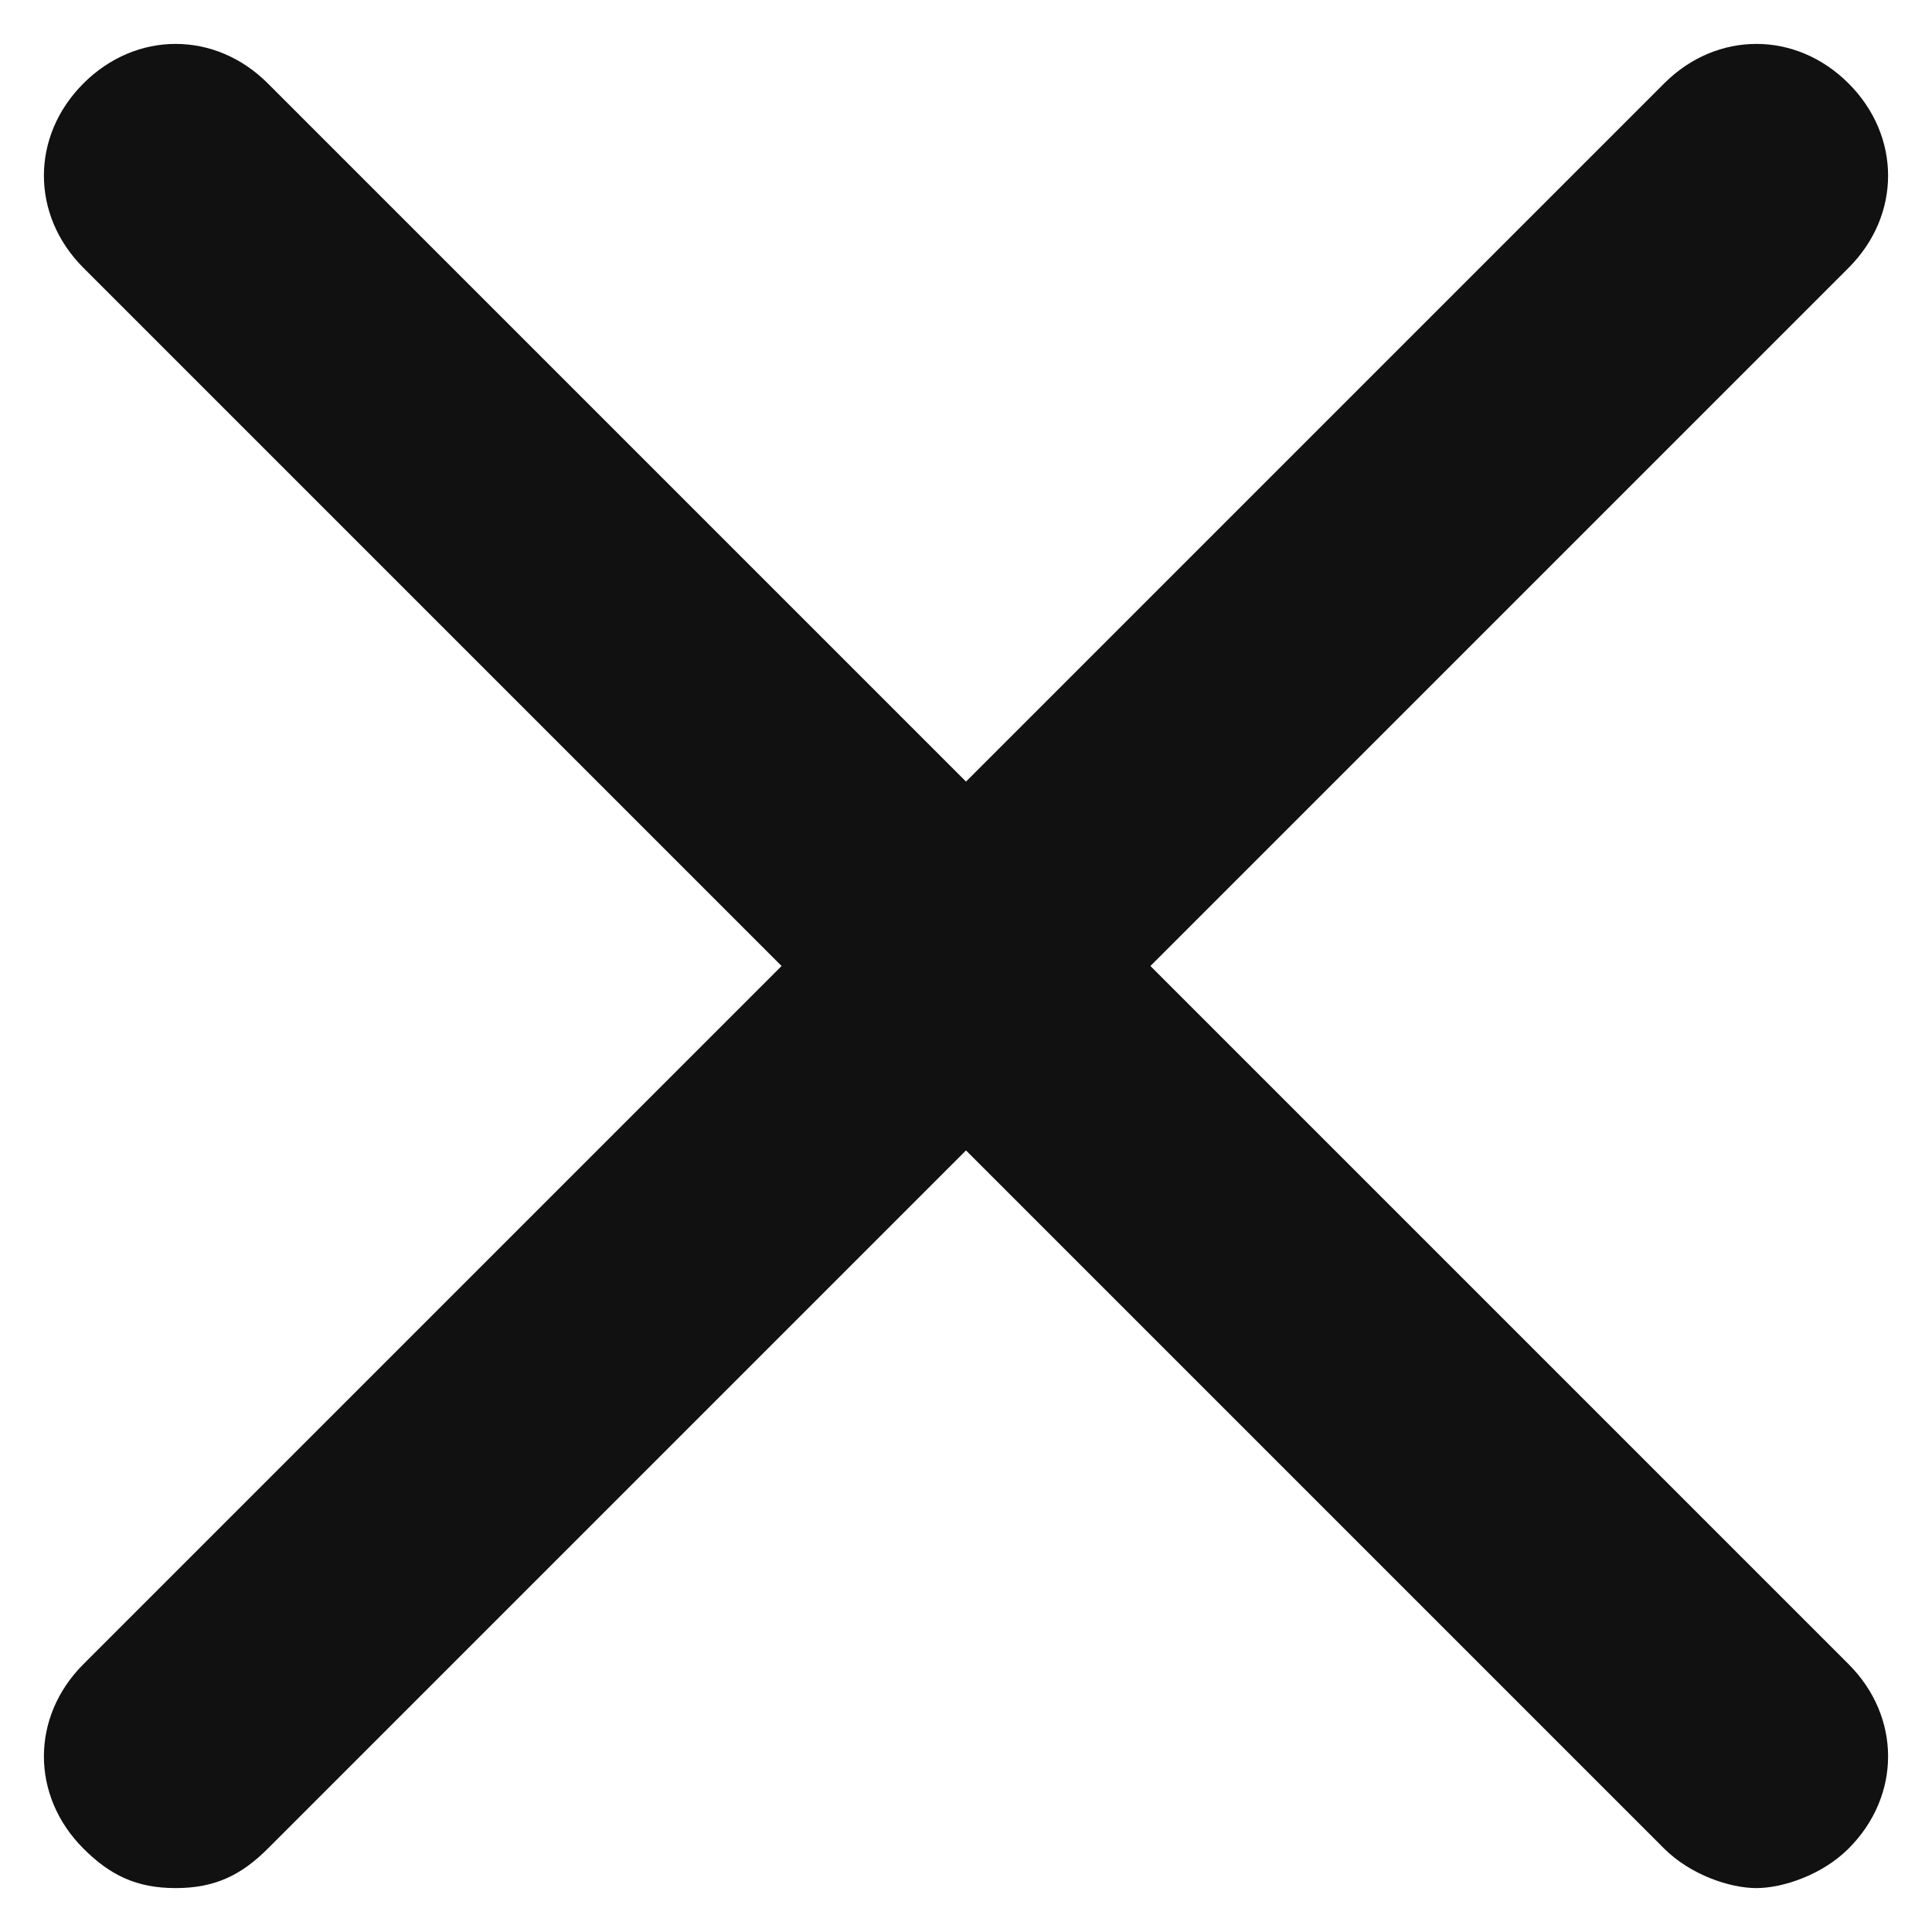 <svg width="22" height="22" viewBox="0 0 22 22" fill="none" xmlns="http://www.w3.org/2000/svg">
<path d="M21.05 0.95C20.45 0.35 19.55 0.35 18.95 0.95L11 8.9L3.05 0.95C2.45 0.35 1.55 0.35 0.95 0.95C0.35 1.55 0.35 2.45 0.95 3.05L8.9 11L0.95 18.95C0.35 19.55 0.35 20.45 0.95 21.05C1.25 21.35 1.55 21.5 2 21.5C2.45 21.5 2.75 21.35 3.05 21.05L11 13.1L18.95 21.05C19.25 21.35 19.7 21.5 20 21.5C20.3 21.5 20.75 21.35 21.05 21.05C21.65 20.45 21.65 19.55 21.05 18.95L13.1 11L21.05 3.05C21.65 2.45 21.65 1.55 21.05 0.95Z" fill="#111111"/>
</svg>
